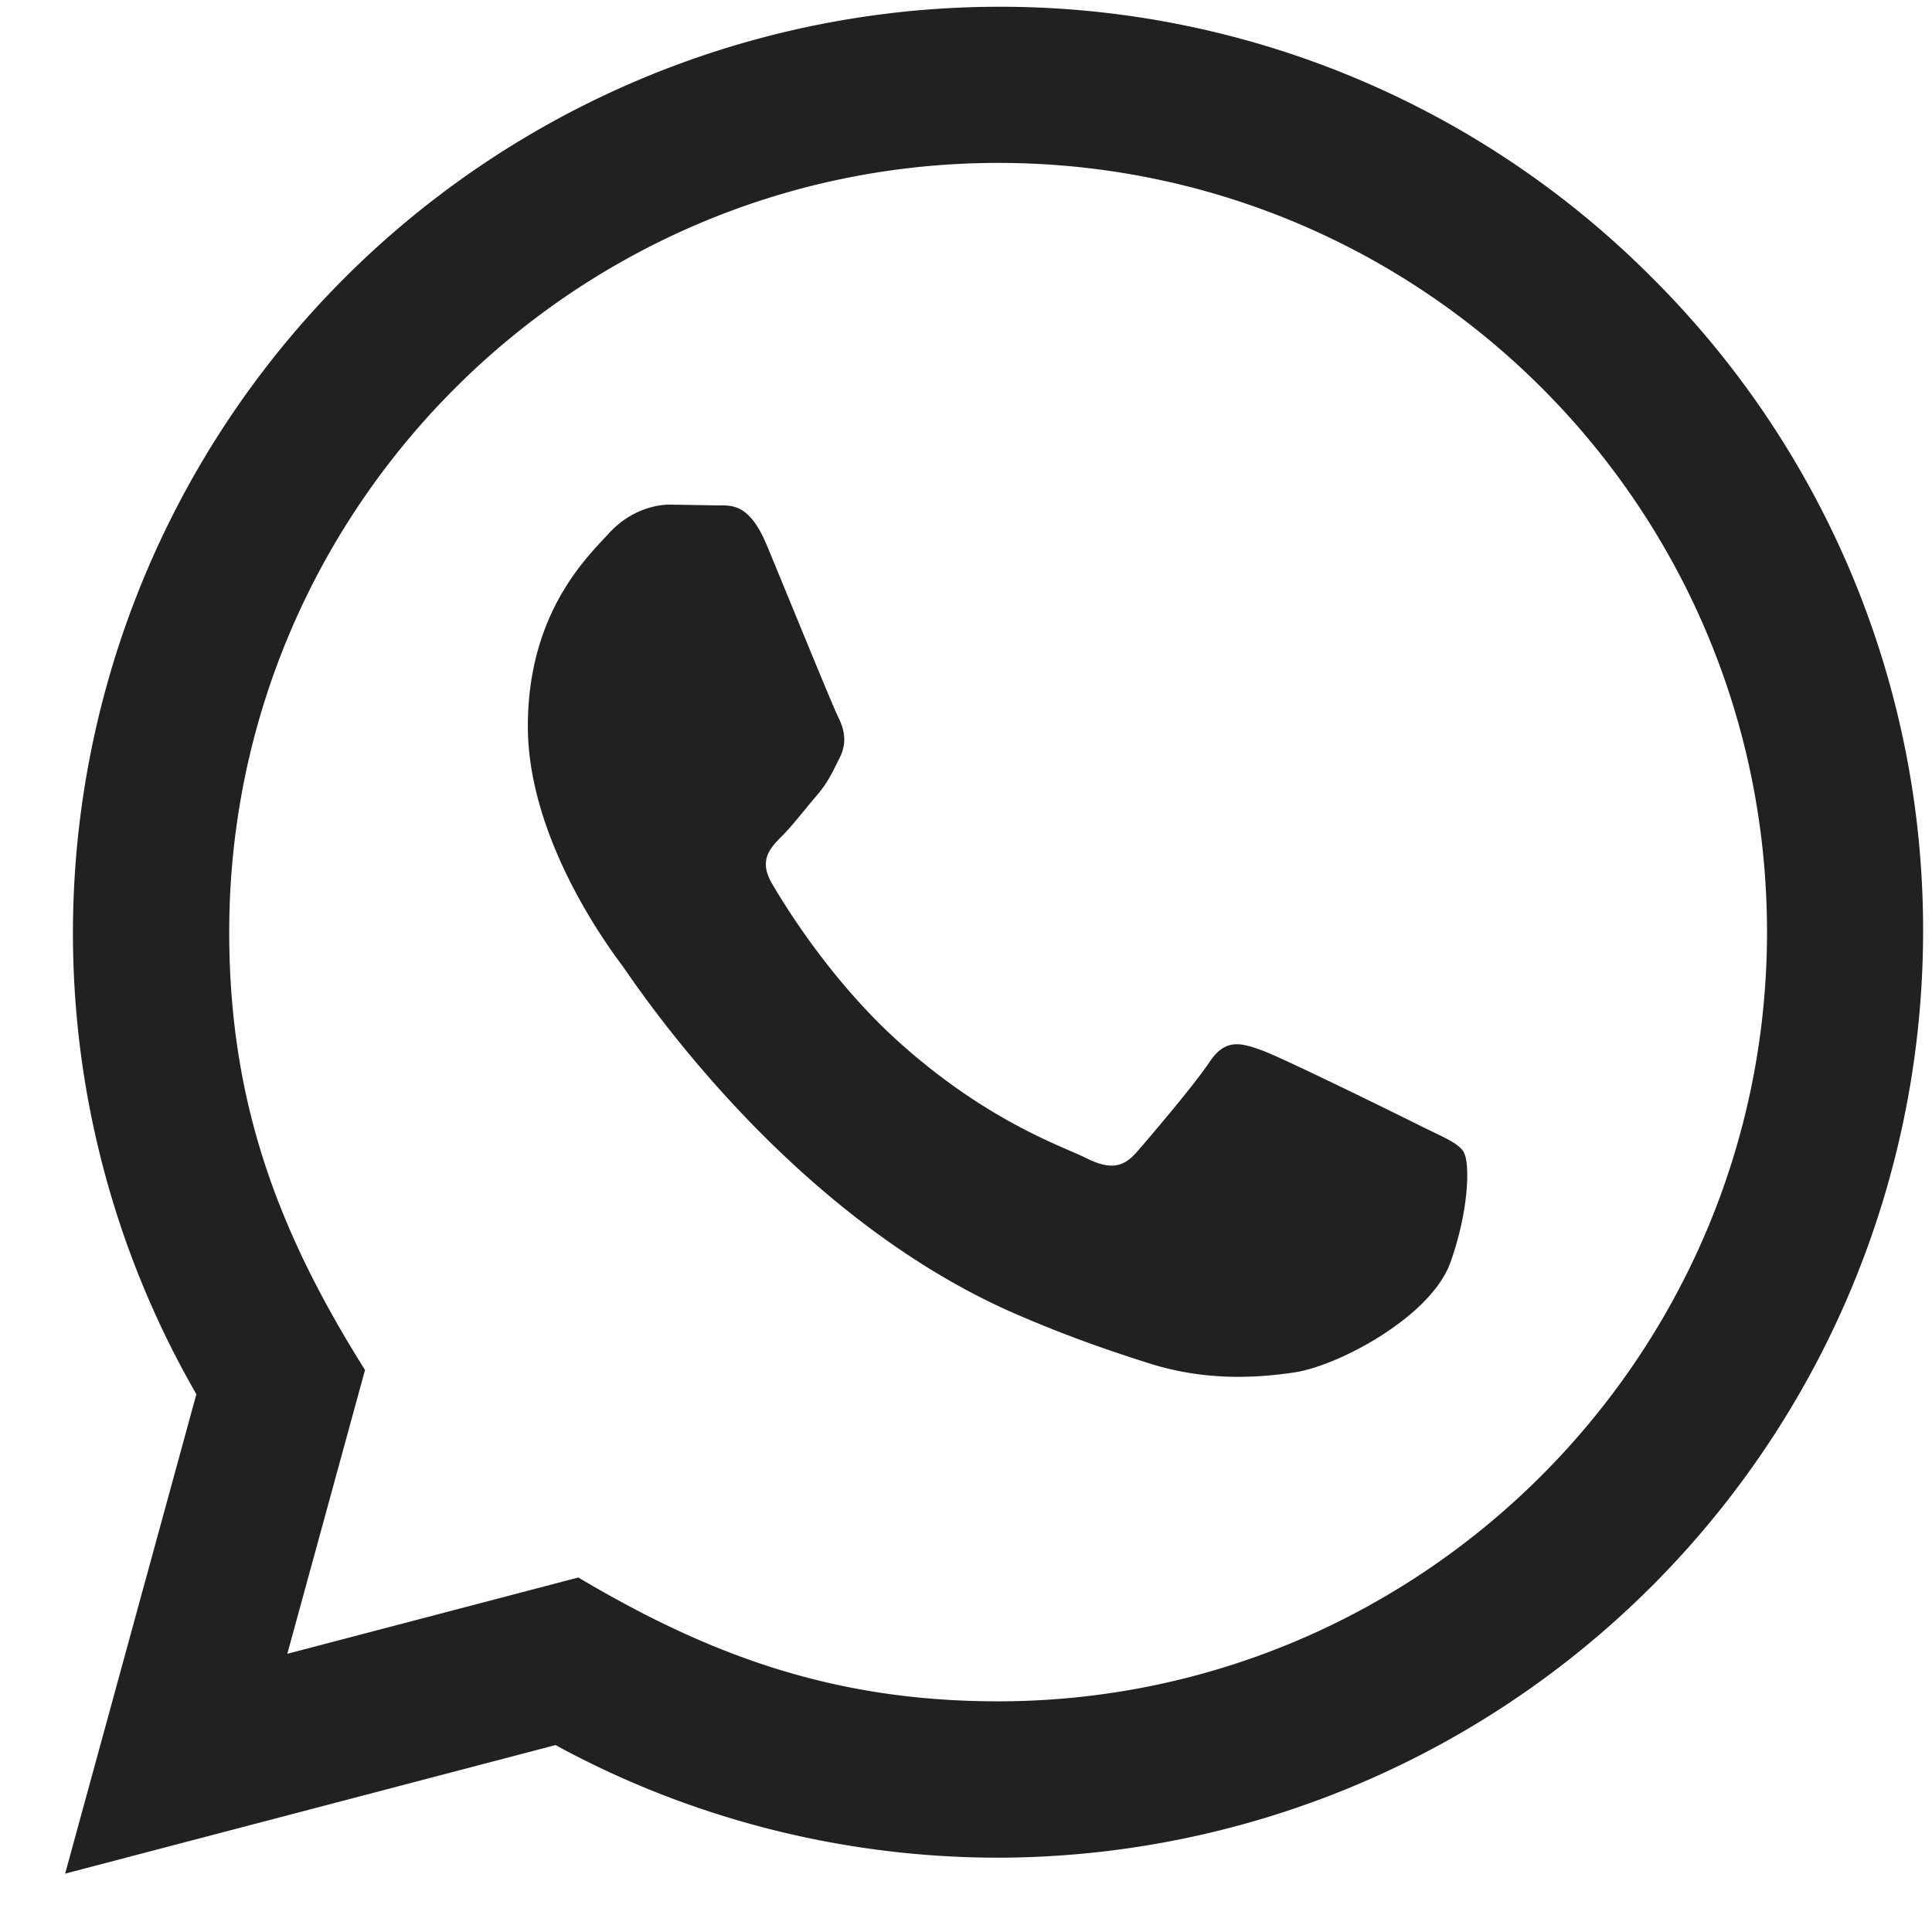 <svg xmlns="http://www.w3.org/2000/svg" width="28" height="28" fill="none" xmlns:v="https://vecta.io/nano"><path d="M.944 27.154l1.902-6.948a13.38 13.38 0 0 1-1.789-6.703A13.43 13.43 0 0 1 14.464.098a13.32 13.32 0 0 1 9.484 3.932 13.33 13.33 0 0 1 3.923 9.486 13.43 13.43 0 0 1-13.408 13.407c-2.243-.001-4.454-.564-6.412-1.632L.944 27.154zm7.437-4.292c1.889 1.122 3.693 1.794 6.079 1.795 6.142 0 11.145-4.999 11.149-11.144.002-6.158-4.977-11.15-11.139-11.152-6.146 0-11.146 4.999-11.148 11.143-.001 2.508.734 4.387 1.968 6.351l-1.126 4.113 4.219-1.106zm12.837-6.16c-.083-.14-.307-.223-.643-.391s-1.982-.978-2.29-1.09-.53-.168-.754.168-.866 1.09-1.061 1.313-.391.251-.726.083-1.415-.521-2.694-1.663c-.995-.888-1.668-1.985-1.864-2.321s-.02-.516.146-.683c.151-.15.335-.391.503-.587s.226-.334.338-.558.056-.419-.028-.587-.754-1.816-1.033-2.487c-.273-.653-.549-.565-.754-.575l-.643-.011c-.223 0-.586.083-.893.419s-1.172 1.145-1.172 2.795 1.201 3.242 1.367 3.466 2.362 3.608 5.722 5.058c.799.345 1.424.551 1.91.706.803.255 1.533.219 2.11.133.644-.096 1.982-.811 2.261-1.593s.28-1.454.195-1.594z" fill="#212121"/></svg>